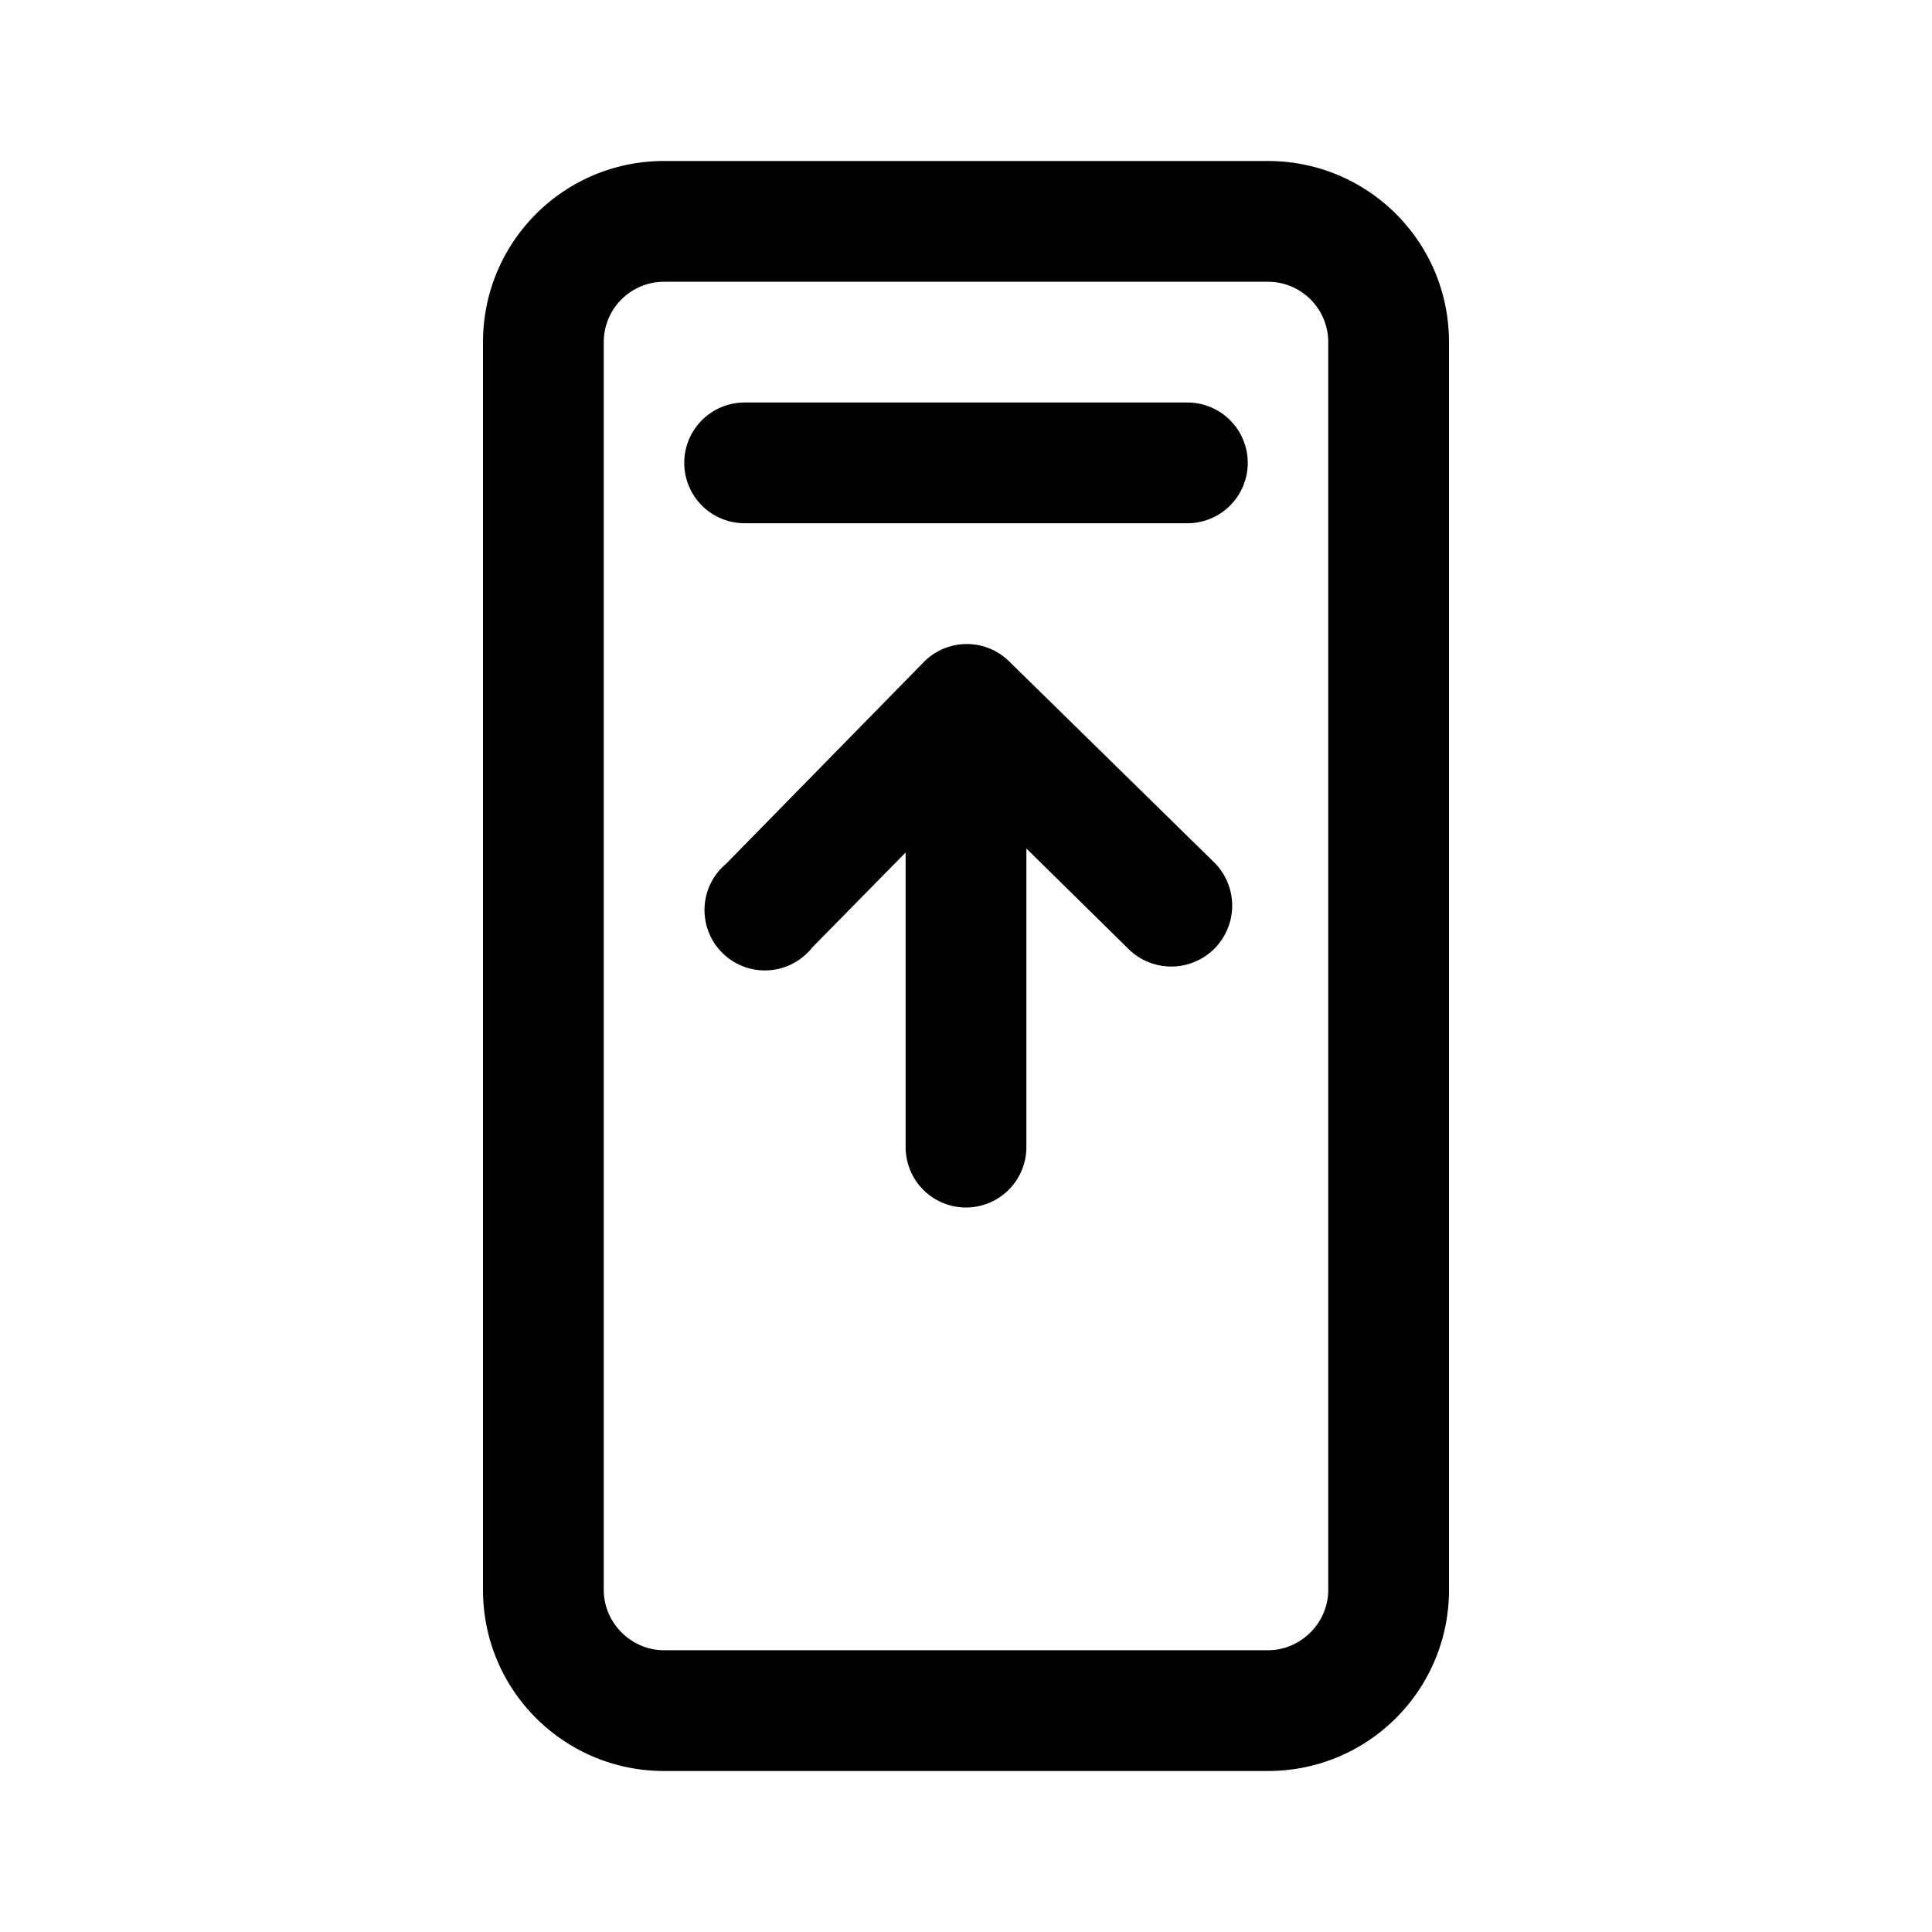 <svg width="24" height="24" viewBox="0 0 24 24" xmlns="http://www.w3.org/2000/svg"><path d="M15.75 2C16.99 2 18 3 18 4.25v15.5c0 1.24-1 2.25-2.25 2.25h-7.5C7.01 22 6 21 6 19.75V4.25C6 3.01 7 2 8.25 2h7.5Zm0 1.5h-7.5a.75.75 0 0 0-.75.75v15.5c0 .41.34.75.75.75h7.5c.41 0 .75-.34.75-.75V4.25a.75.75 0 0 0-.75-.75Zm-1 1.5a.75.75 0 0 1 0 1.5h-5.5a.75.75 0 0 1 0-1.5h5.5Zm-2 5.54 1.27 1.25a.75.75 0 1 0 1.06-1.08l-2.55-2.5a.75.75 0 0 0-1.06.02l-2.45 2.5a.75.75 0 1 0 1.07 1.04l1.16-1.18v3.66a.75.75 0 0 0 1.5 0v-3.71Z"/></svg>
